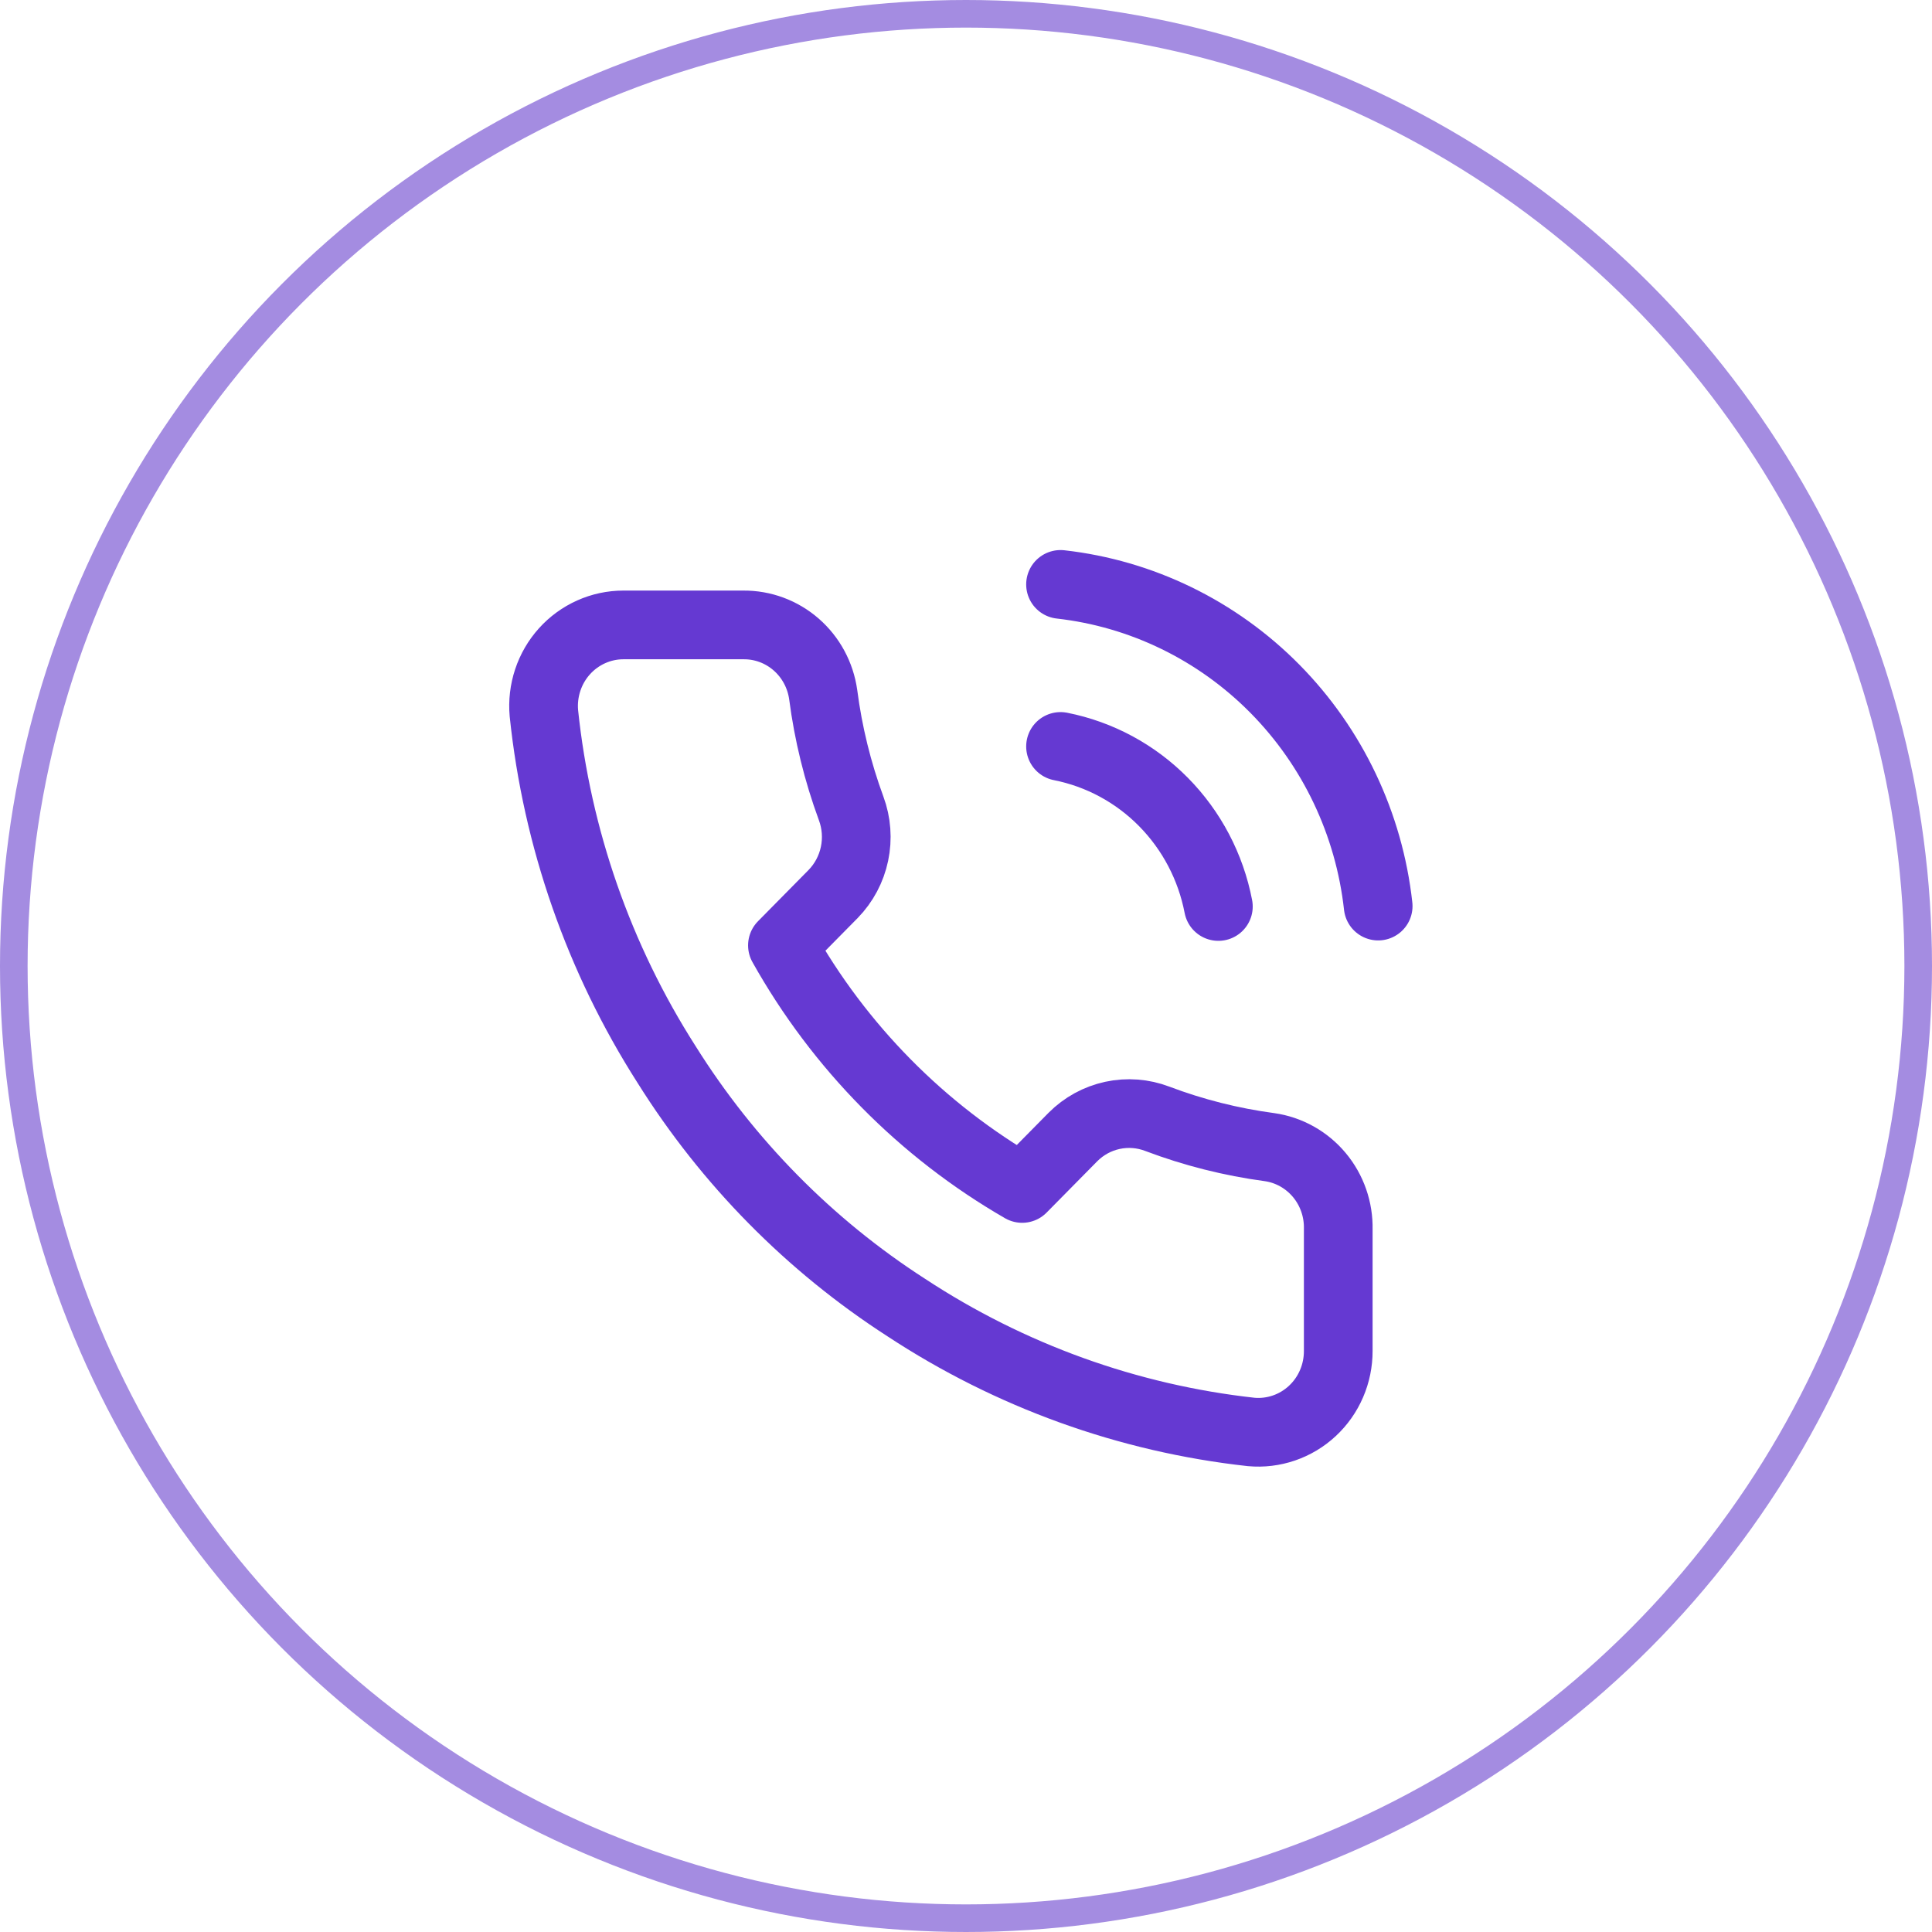 <?xml version="1.0" encoding="UTF-8"?> <svg xmlns="http://www.w3.org/2000/svg" width="70" height="70" viewBox="0 0 70 70" fill="none"><path d="M38.425 27.045C39.839 27.325 41.139 28.026 42.157 29.059C43.176 30.092 43.868 31.41 44.144 32.844M38.425 21.174C41.363 21.505 44.102 22.839 46.194 24.957C48.285 27.075 49.604 29.851 49.934 32.829M48.487 44.543V48.946C48.488 49.355 48.406 49.76 48.244 50.134C48.083 50.509 47.846 50.845 47.549 51.121C47.252 51.398 46.901 51.608 46.519 51.739C46.137 51.87 45.732 51.919 45.331 51.882C40.876 51.391 36.597 49.848 32.837 47.376C29.339 45.122 26.373 42.115 24.151 38.568C21.704 34.739 20.181 30.379 19.706 25.842C19.67 25.436 19.718 25.027 19.846 24.64C19.974 24.254 20.18 23.899 20.451 23.598C20.722 23.297 21.052 23.057 21.42 22.892C21.788 22.727 22.185 22.642 22.587 22.642H26.93C27.633 22.635 28.314 22.887 28.847 23.352C29.379 23.816 29.727 24.461 29.826 25.167C30.009 26.576 30.349 27.959 30.839 29.291C31.034 29.817 31.076 30.388 30.96 30.937C30.845 31.486 30.577 31.989 30.188 32.389L28.349 34.253C30.41 37.928 33.411 40.97 37.035 43.06L38.874 41.196C39.267 40.801 39.764 40.529 40.306 40.412C40.847 40.295 41.41 40.338 41.928 40.535C43.242 41.032 44.607 41.377 45.997 41.563C46.7 41.663 47.342 42.023 47.801 42.572C48.26 43.121 48.504 43.823 48.487 44.543Z" stroke="#6539D2" stroke-width="2.489" stroke-linecap="round" stroke-linejoin="round"></path><circle cx="35" cy="35" r="34.5" stroke="#A48CE1"></circle></svg> 